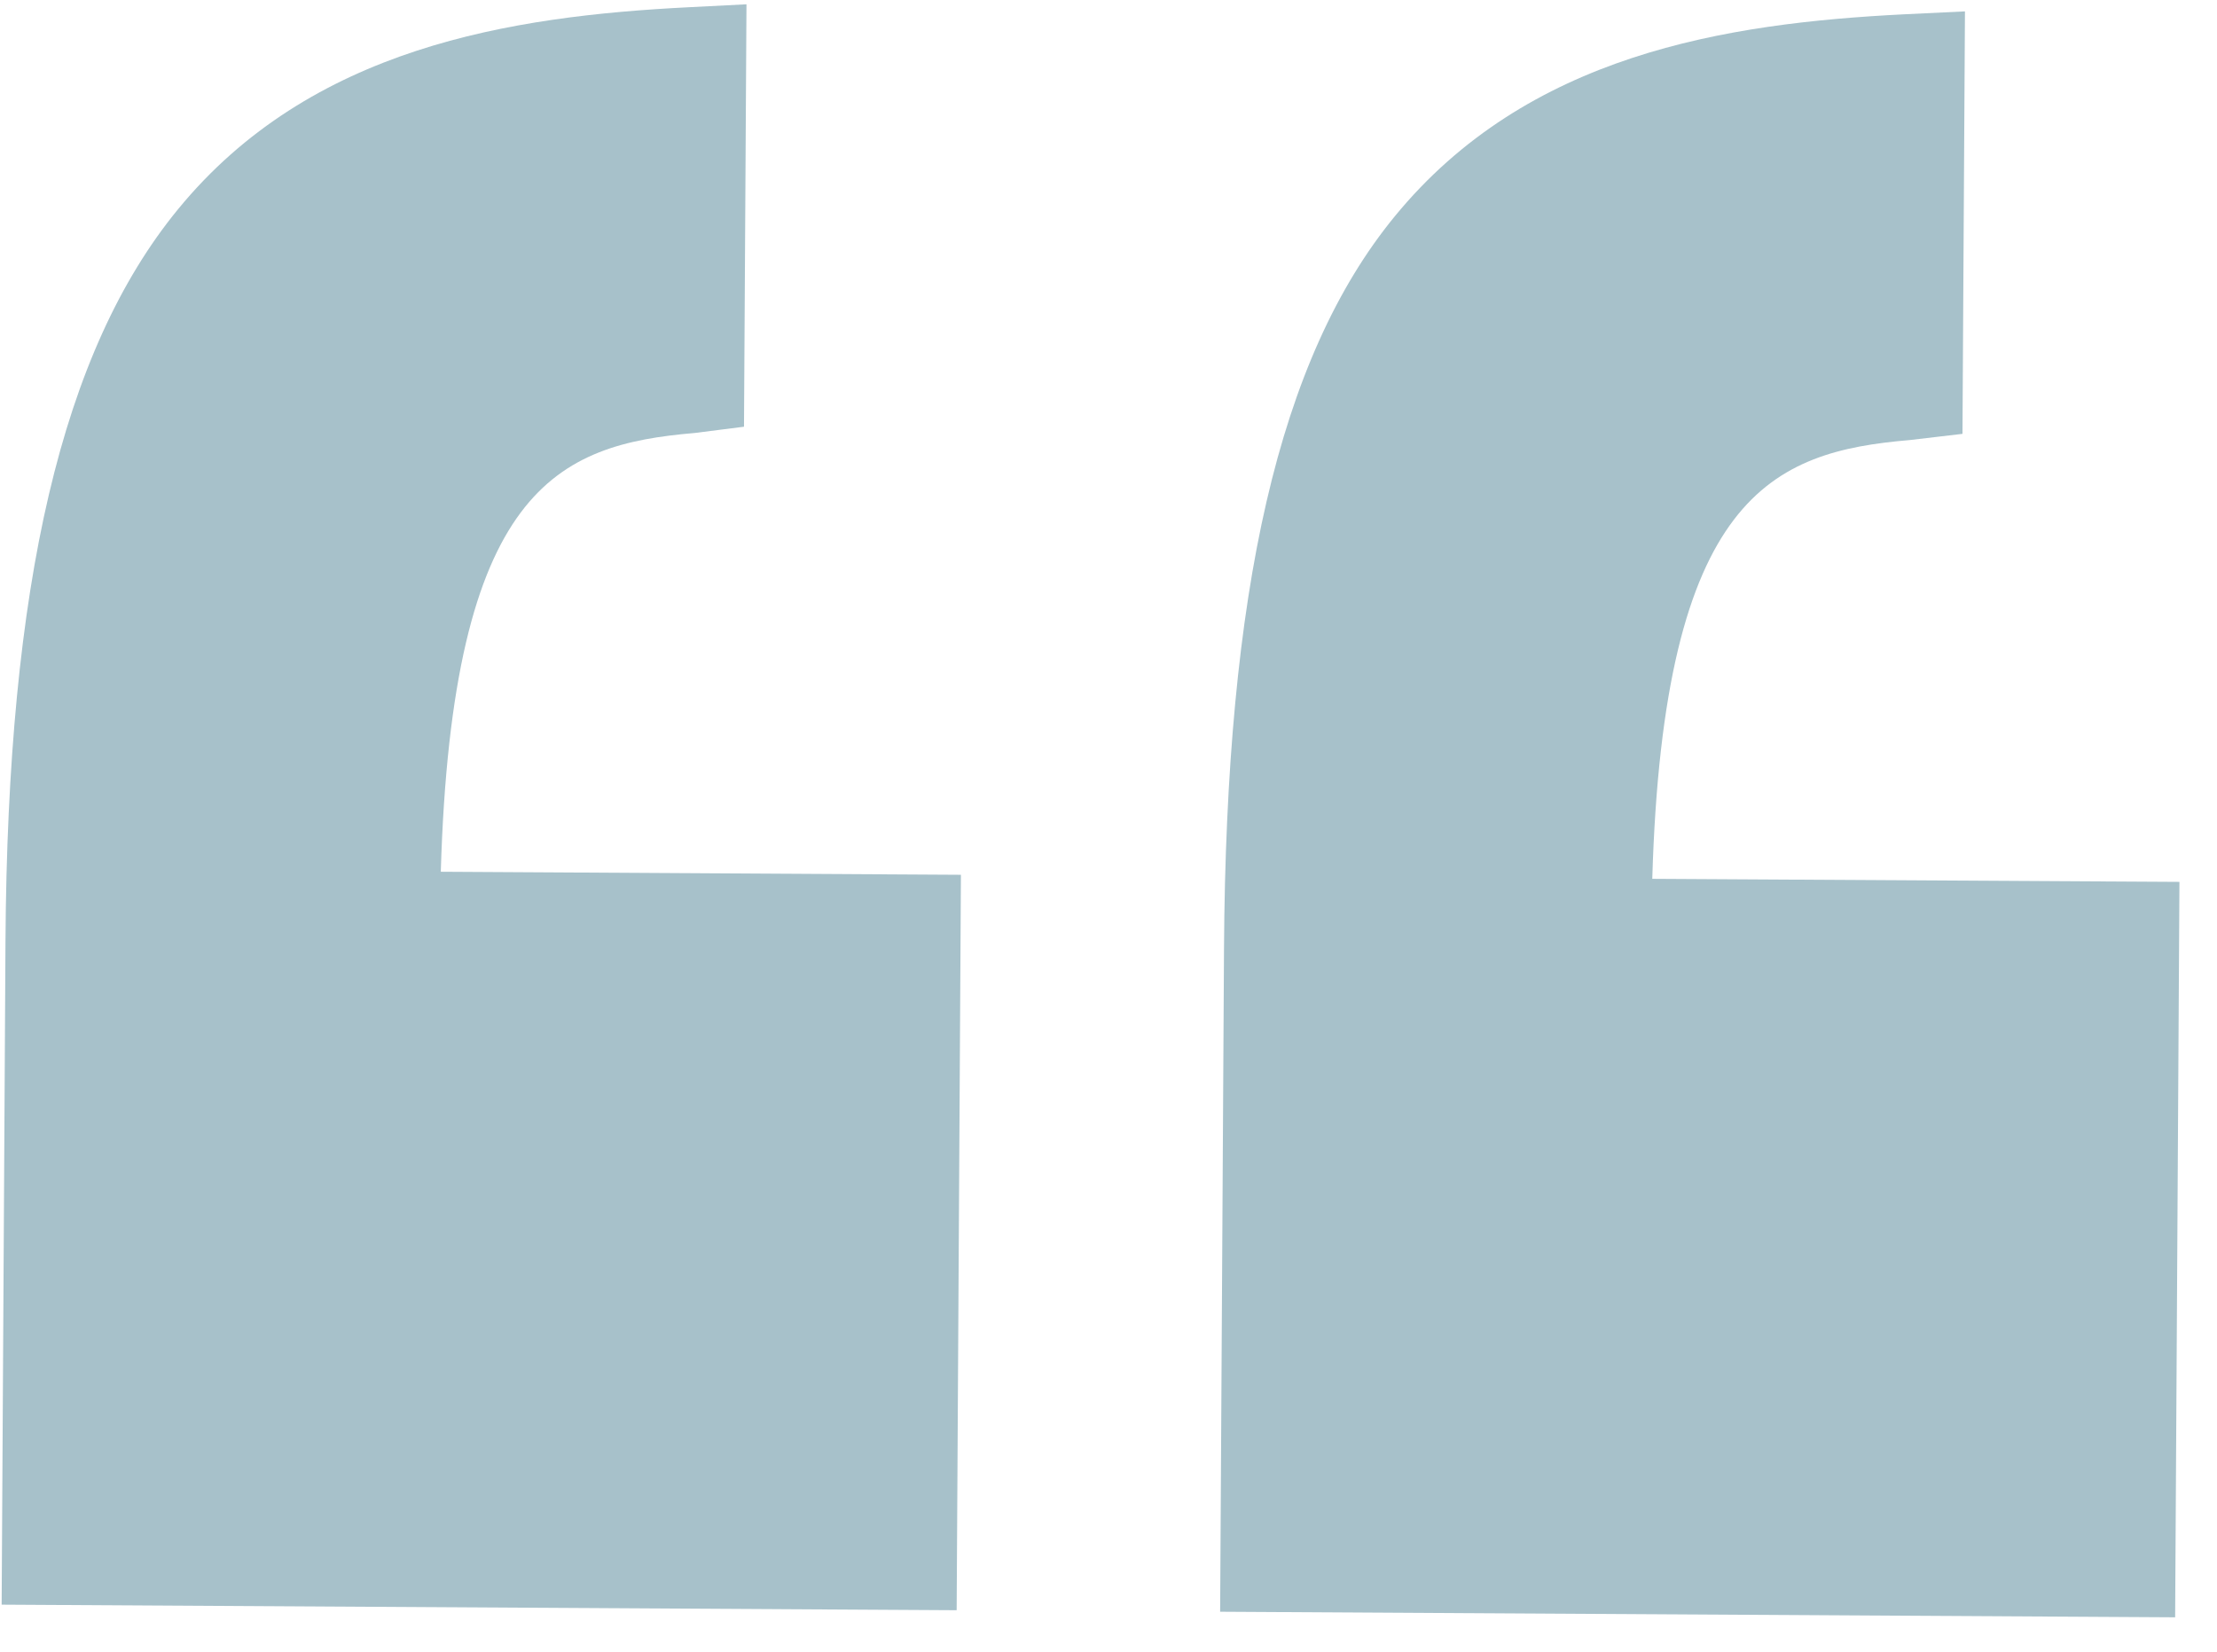 <svg width="51" height="38" viewBox="0 0 51 38" fill="none" xmlns="http://www.w3.org/2000/svg">
<path d="M50.136 20.288L38.009 20.218C38.267 11.381 40.78 10.392 43.93 10.124L45.145 9.981L45.202 0.262L43.802 0.329C39.689 0.536 35.14 1.251 32.085 4.977C29.408 8.243 28.205 13.598 28.157 21.828L28.068 37.079L50.037 37.207L50.136 20.288Z" fill="#A7C1CA"/>
<path d="M22.007 37.044L22.105 20.125L10.14 20.055C10.399 11.218 12.831 10.229 15.981 9.961L17.115 9.817L17.172 0.099L15.852 0.166C11.74 0.373 7.149 1.088 4.095 4.814C1.418 8.08 0.174 13.434 0.126 21.665L0.038 36.916L22.007 37.044Z" fill="#A7C1CA"/>
</svg>
